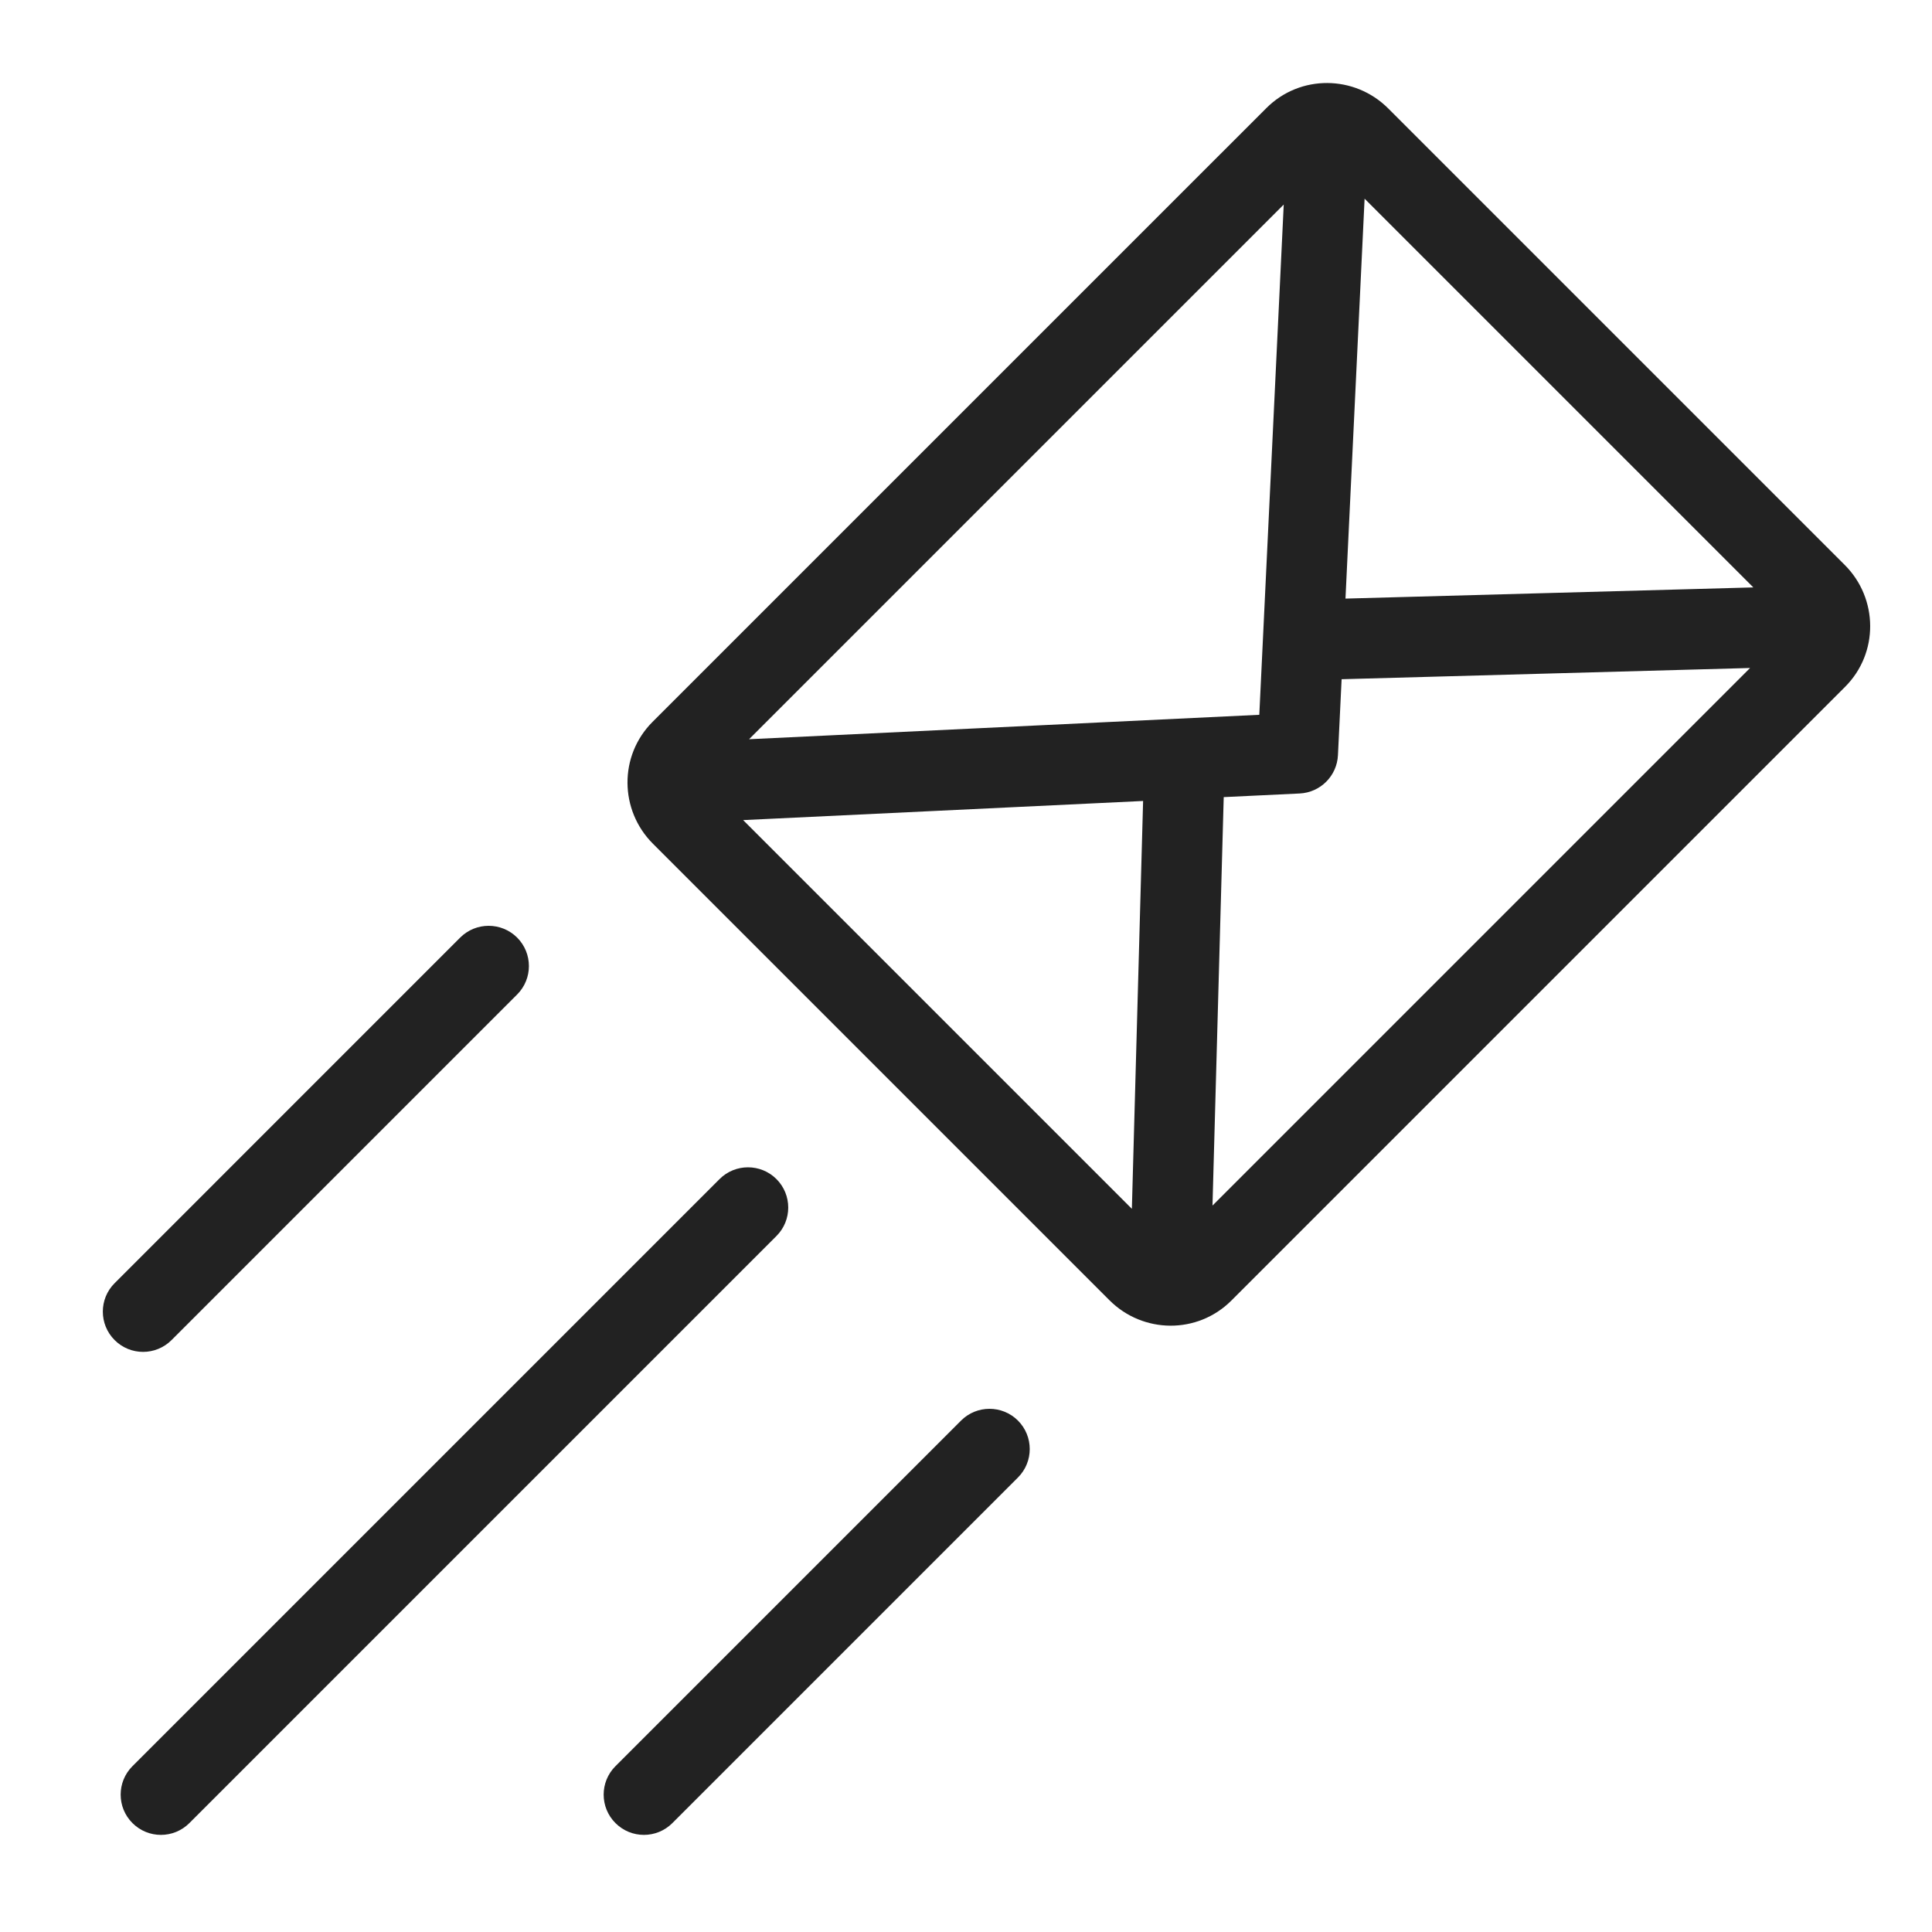 <svg width="48" height="48" viewBox="0 0 48 48" fill="none" xmlns="http://www.w3.org/2000/svg">
<path fill-rule="evenodd" clip-rule="evenodd" d="M16.221 20.961C15.389 20.13 15.373 18.774 16.213 17.934L31.462 2.686C32.302 1.845 33.657 1.862 34.489 2.693L45.833 14.037C46.665 14.869 46.681 16.224 45.841 17.064L30.592 32.313C29.752 33.153 28.396 33.137 27.565 32.305L16.221 20.961ZM18.61 18.366L31.287 17.759L31.894 5.082L18.61 18.366ZM33.903 4.936L33.428 14.872L43.561 14.594L33.903 4.936ZM43.48 16.596L33.332 16.875L33.241 18.762C33.217 19.277 32.805 19.689 32.29 19.714L30.403 19.804L30.124 29.952L43.48 16.596ZM28.121 30.033L28.4 19.9L18.463 20.375L28.121 30.033Z" fill="#222222"/>
<path fill-rule="evenodd" clip-rule="evenodd" d="M2.848 33.294C2.457 32.904 2.457 32.27 2.848 31.88L11.433 23.294C11.824 22.904 12.457 22.904 12.848 23.294C13.238 23.685 13.238 24.318 12.848 24.708L4.262 33.294C3.871 33.685 3.238 33.685 2.848 33.294Z" fill="#222222"/>
<path fill-rule="evenodd" clip-rule="evenodd" d="M15.291 45.294C14.9 44.904 14.9 44.27 15.291 43.88L23.877 35.294C24.267 34.904 24.9 34.904 25.291 35.294C25.681 35.685 25.681 36.318 25.291 36.708L16.705 45.294C16.315 45.685 15.681 45.685 15.291 45.294Z" fill="#222222"/>
<path fill-rule="evenodd" clip-rule="evenodd" d="M3.291 45.294C2.9 44.904 2.9 44.27 3.291 43.88L17.877 29.294C18.267 28.904 18.9 28.904 19.291 29.294C19.681 29.685 19.681 30.318 19.291 30.708L4.705 45.294C4.315 45.685 3.681 45.685 3.291 45.294Z" fill="#222222"/>
</svg>
